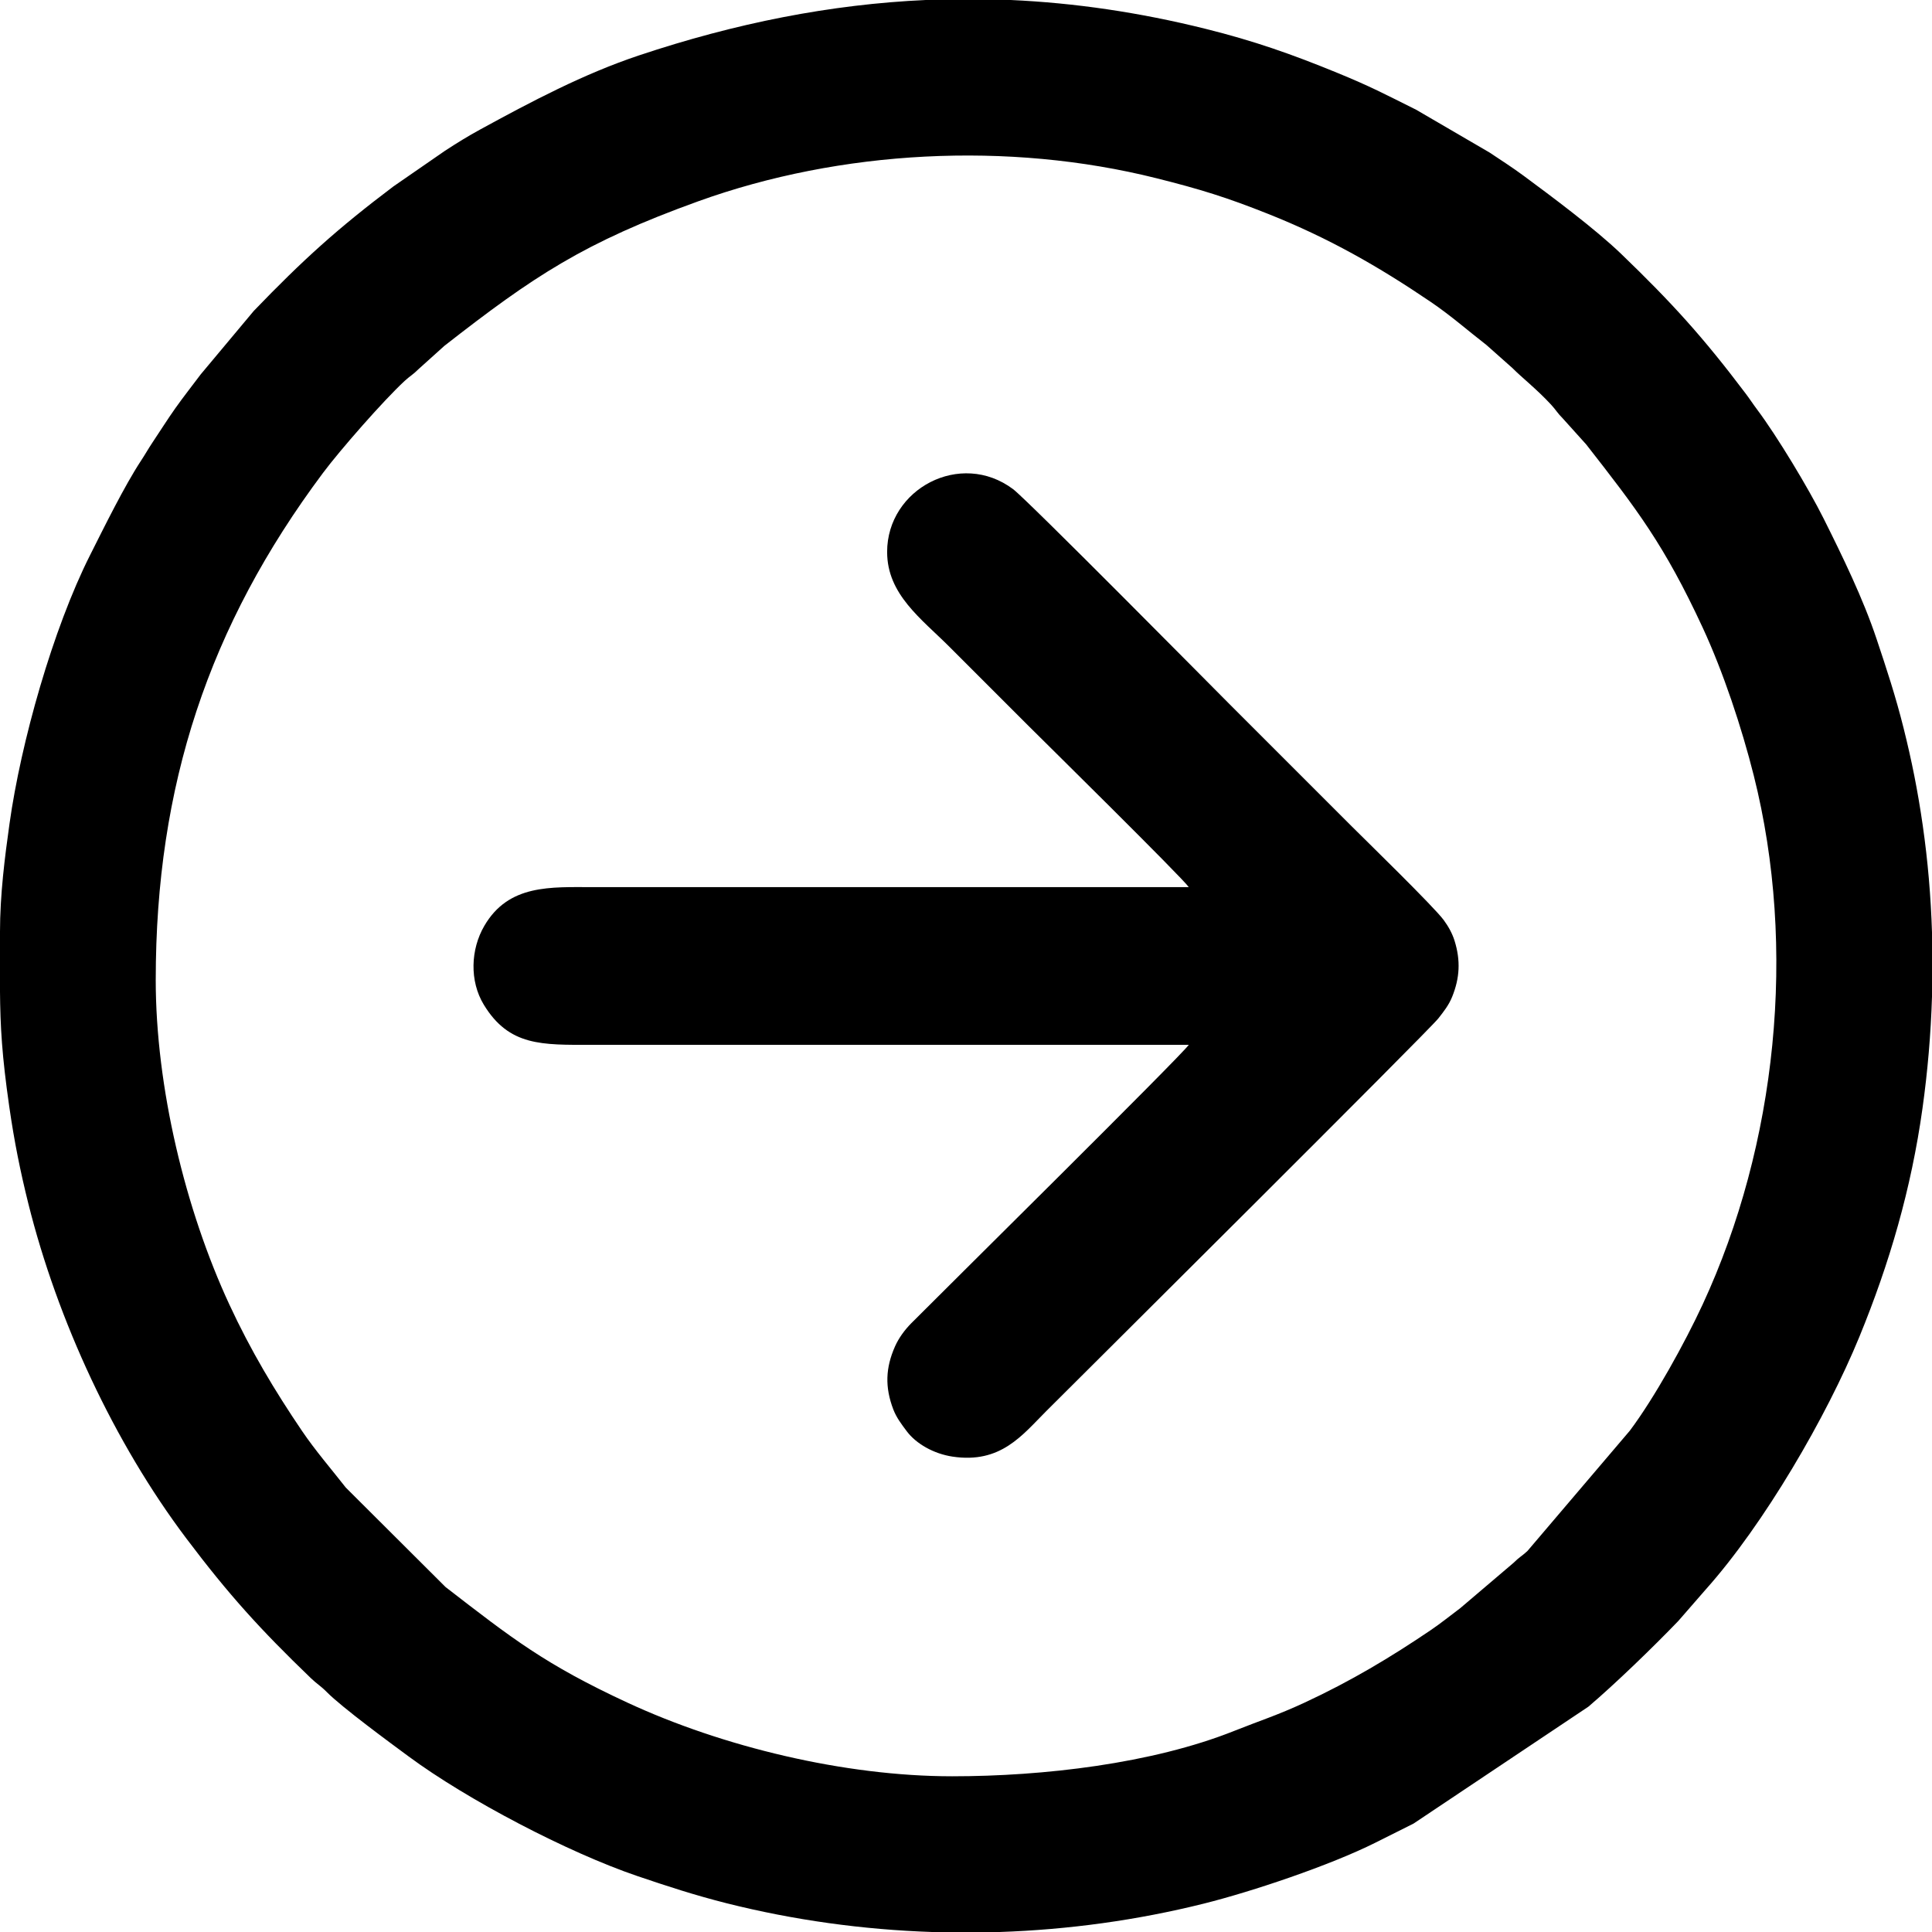<?xml version="1.0" encoding="UTF-8"?> <!-- Creator: CorelDRAW --> <svg xmlns="http://www.w3.org/2000/svg" xmlns:xlink="http://www.w3.org/1999/xlink" xmlns:xodm="http://www.corel.com/coreldraw/odm/2003" xml:space="preserve" width="100.52mm" height="100.52mm" style="shape-rendering:geometricPrecision; text-rendering:geometricPrecision; image-rendering:optimizeQuality; fill-rule:evenodd; clip-rule:evenodd" viewBox="0 0 1217.34 1217.34"> <defs> <style type="text/css"> <![CDATA[ .fil0 {fill:black} ]]> </style> </defs> <g id="Слой_x0020_1">  <g id="_2313948102272"> <path class="fil0" d="M98.13 617.37c0,-122.36 33.38,-223 105.41,-319.42 10.7,-14.32 38.02,-45.53 51.4,-57.91 3.37,-3.12 5.26,-3.93 8.73,-7.42l16.34 -14.71c56.29,-43.98 88.08,-65.15 159.87,-91.05 89.75,-32.37 195.43,-37.94 288.77,-14.56 27.61,6.92 44.27,12.07 70.6,22.56 38,15.15 69.2,32.96 102.33,55.43 12.61,8.55 23.61,18.28 35.02,27.09l16.45 14.61c5.7,5.79 15.21,13.18 24.25,22.95 3.12,3.37 3.93,5.26 7.42,8.73l14.71 16.34c31.9,40.83 49.19,63.19 73.4,115.41 12.94,27.91 24.57,62.85 32.21,93.25 27.37,108.88 14.5,232.5 -32.21,333.25 -11.19,24.14 -30.27,58.72 -45.9,79.56l-64.54 75.83c-3.37,3.12 -5.26,3.93 -8.73,7.42l-33.56 28.55c-6.42,4.79 -11.99,9.36 -18.51,13.78 -25.29,17.14 -50.56,32.29 -79.68,45.79 -17.18,7.97 -27.65,11.15 -44.31,17.8 -51.65,20.6 -120.13,28.57 -177.63,28.57 -67.89,0 -144.75,-18.63 -204.55,-46.37 -52.01,-24.12 -72.72,-40.44 -114.69,-72.88l-62.83 -62.64c-9.11,-11.65 -19.12,-23.19 -27.62,-35.73 -17.14,-25.29 -32.29,-50.56 -45.79,-79.68 -27.73,-59.79 -46.37,-136.91 -46.37,-204.55zm485.47 -617.37l53.22 0c40.32,1.82 81.06,7.78 122.65,18.13 30.95,7.7 54.63,16.09 82.89,27.66 21.22,8.69 29.94,13.38 49.94,23.35l46.3 26.99c7.62,5.1 14.28,9.33 21.42,14.61 17.42,12.88 45.05,33.44 61.39,49.16 32.21,31 51.91,52.79 78.46,88 2.86,3.79 4.49,6.41 7.27,10.12 12.67,16.91 32.41,49.71 41.89,68.67 11.94,23.9 24.89,50.45 33.39,75.92 6.27,18.78 11.93,35.81 17.04,56.25 5.06,20.25 8.87,39.15 12.05,61.24 3.2,22.27 5.13,44.89 5.84,67.61l0 40.08c-0.73,23.7 -2.75,47.31 -6,70.54 -7.09,50.79 -20.74,97.57 -39.8,144.04 -20.59,50.21 -60.06,118.06 -96.76,159.13l-17.35 19.92c-15.97,16.6 -39.66,39.54 -56.61,53.95l-110.18 73.66c-8.08,4.02 -15.6,7.82 -24,12.02 -28.71,14.36 -77.79,30.83 -108.17,38.41 -41.96,10.47 -85.32,16.43 -128.87,17.89l-42.15 0c-43.79,-1.47 -87.4,-7.5 -129.6,-18.12 -19.89,-5.01 -37.53,-10.78 -56.18,-17.11 -43.84,-14.9 -107.31,-48.11 -144.36,-75.51 -11.04,-8.16 -41.83,-30.73 -51.44,-40.49 -3.85,-3.91 -6.24,-5.1 -9.95,-8.68 -32.21,-31 -51.91,-52.79 -78.46,-88 -45.61,-60.49 -81.3,-137.66 -99.59,-210.96 -5.06,-20.29 -8.86,-39.05 -12.05,-61.24 -4.61,-32.06 -5.65,-50.16 -5.84,-73.09l0 -36.59c0,-24.01 3.08,-47.69 6,-68.54 7.16,-51.25 27.37,-122.83 50.72,-169.15 8.85,-17.56 21.65,-43.64 32.22,-59.71 2.82,-4.28 4.36,-7.18 7.2,-11.43 5.04,-7.53 9.44,-14.56 14.42,-21.6 5.07,-7.17 10.56,-14.07 15.96,-21.3l33.38 -39.91c31,-32.21 52.79,-51.91 88,-78.46l32.32 -22.34c7.56,-4.95 14.46,-9.22 22.45,-13.58 32.11,-17.53 64.99,-34.96 99.94,-46.63 60.82,-20.31 120.65,-32.21 180.99,-34.93z"></path> <path class="fil0" d="M558.98 347.81c0,26.73 21.52,42.01 39.44,59.93 17.07,17.07 33.24,33.24 50.31,50.31 7.44,7.44 96.41,95.1 100.31,100.93 -125.05,0 -250.09,0 -375.14,0 -26.81,0 -53.39,-1.99 -68.75,24.42 -8.63,14.83 -9.38,34.71 -0.33,49.62 15.95,26.28 36.76,25.33 67.83,25.33l376.38 0c-4.39,6.55 -156.59,157 -174.86,175.43 -4.07,4.11 -7.85,9.22 -10.24,14.61 -5.96,13.47 -6.43,25.62 -1.09,39.62 2.04,5.33 5.31,9.55 8.52,13.84 5.91,7.87 16.98,14.17 28.79,15.95 30.43,4.58 43.9,-13.49 59.13,-28.71 20.57,-20.57 240.92,-239.59 247,-247.39 3.4,-4.36 6.53,-8.23 8.72,-13.64 4.79,-11.83 5.39,-22.86 1.5,-35.32 -1.41,-4.54 -3.89,-9.04 -6.84,-13.03 -6.25,-8.47 -48.55,-49.64 -57.84,-58.93 -26.18,-26.18 -51.45,-51.45 -77.64,-77.64 -10.83,-10.83 -126.77,-128.13 -135.86,-134.94 -33.1,-24.8 -79.35,-0.19 -79.35,39.6z"></path> </g> </g> </svg> 